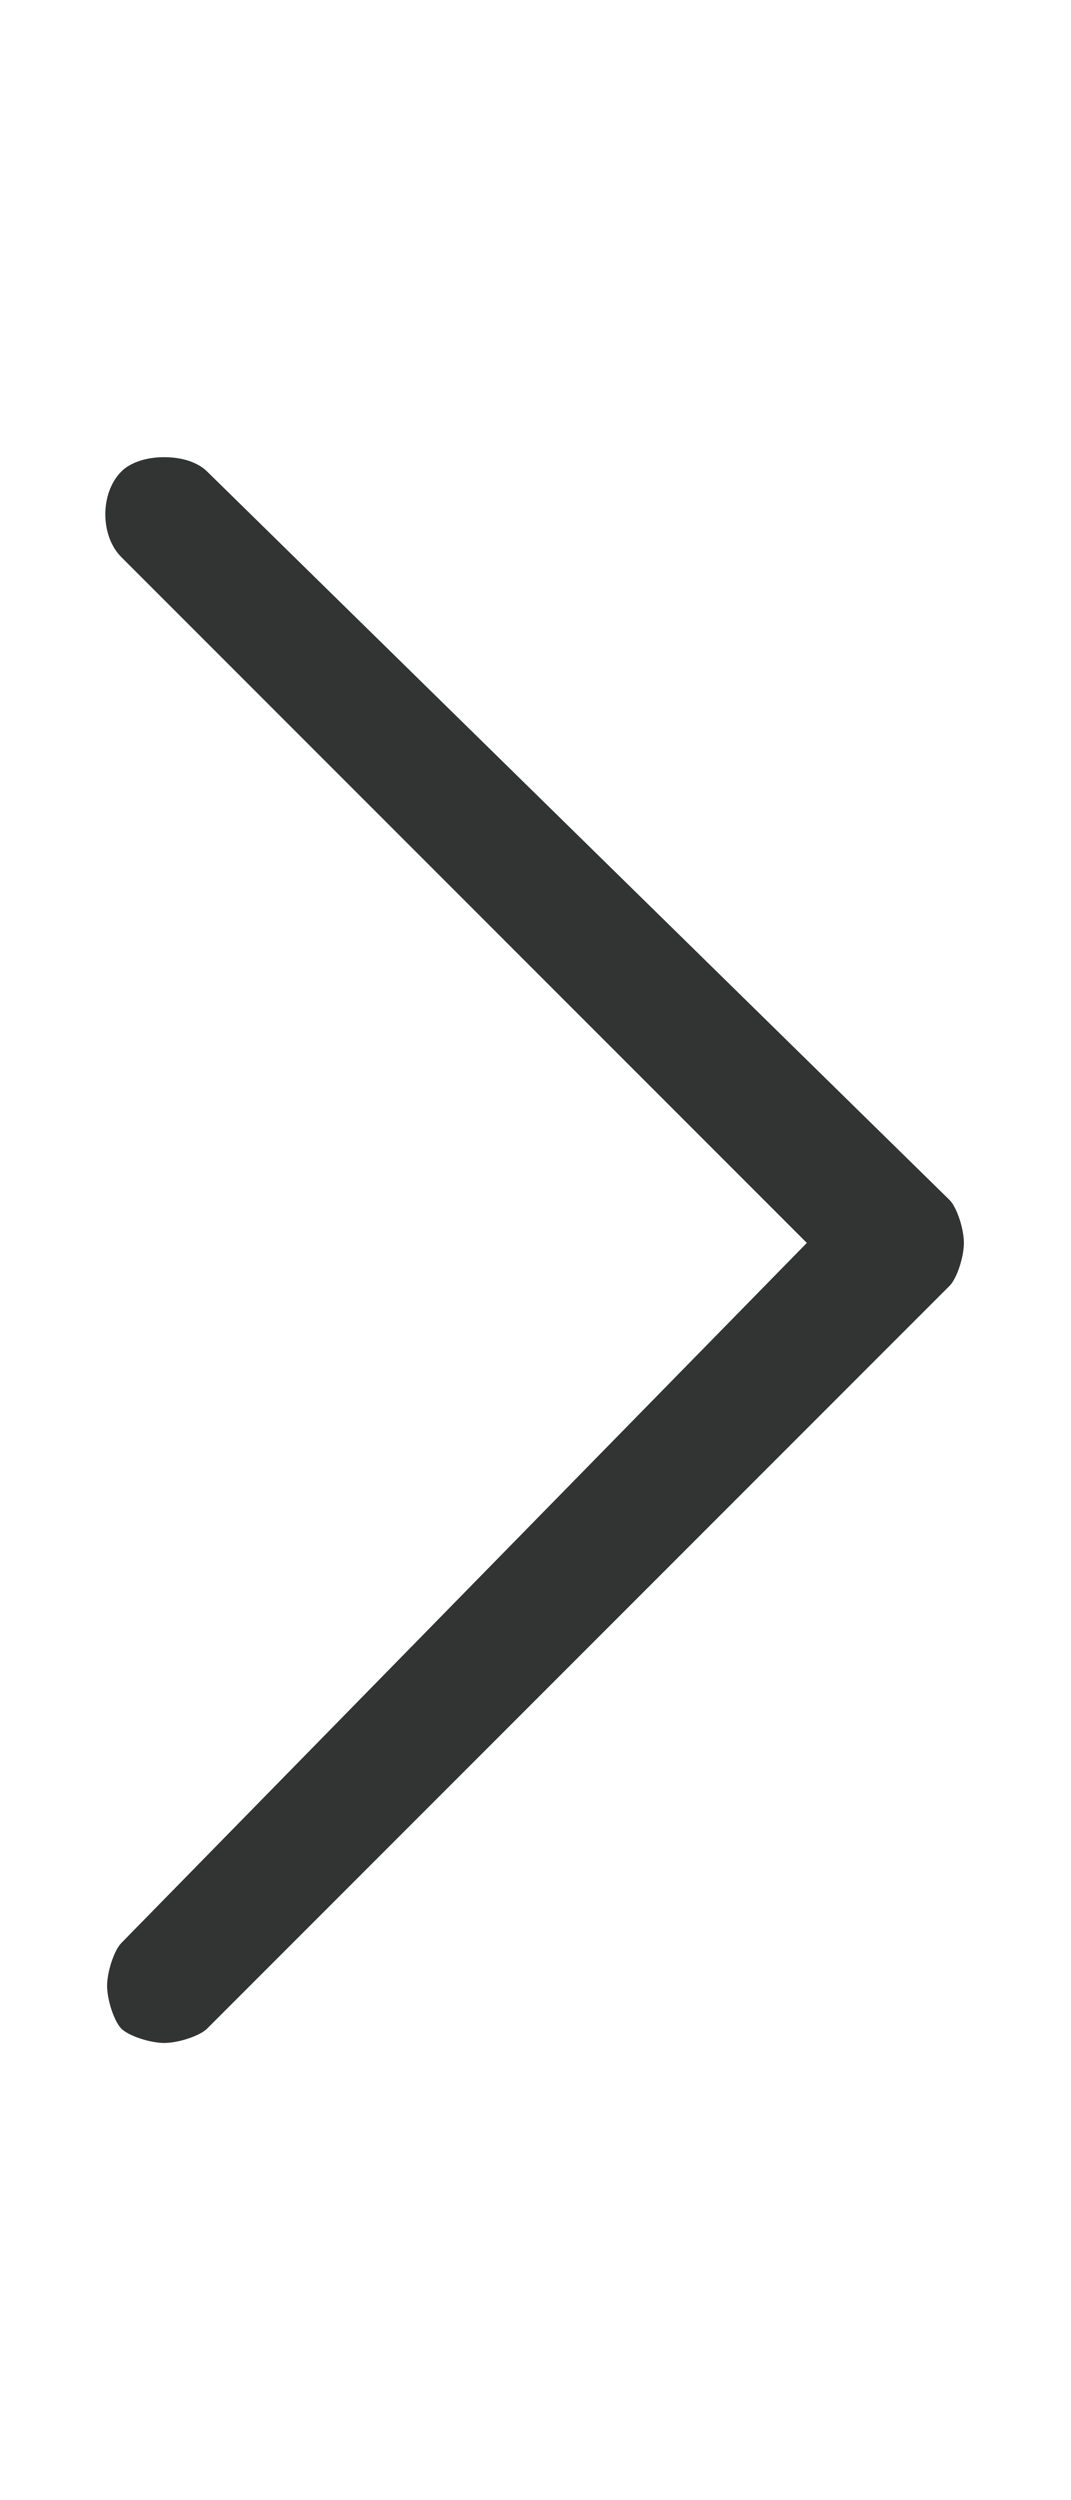 <?xml version="1.0" encoding="utf-8"?>
<!-- Generator: Adobe Illustrator 26.0.3, SVG Export Plug-In . SVG Version: 6.00 Build 0)  -->
<svg version="1.1" id="レイヤー_1" xmlns="http://www.w3.org/2000/svg" xmlns:xlink="http://www.w3.org/1999/xlink" x="0px"
	 y="0px" viewBox="0 0 15 35" style="enable-background:new 0 0 15 35;" xml:space="preserve">
<style type="text/css">
	.st0{fill:#323333;}
</style>
<path class="st0" d="M2.3,28.6c0.2,0,0.5-0.1,0.6-0.2L13.3,18c0.1-0.1,0.2-0.4,0.2-0.6c0-0.2-0.1-0.5-0.2-0.6L2.9,6.6
	C2.8,6.5,2.6,6.4,2.3,6.4S1.8,6.5,1.7,6.6c-0.3,0.3-0.3,0.9,0,1.2l9.6,9.6l-9.6,9.8c-0.1,0.1-0.2,0.4-0.2,0.6c0,0.2,0.1,0.5,0.2,0.6
	C1.8,28.5,2.1,28.6,2.3,28.6z"/>
</svg>
